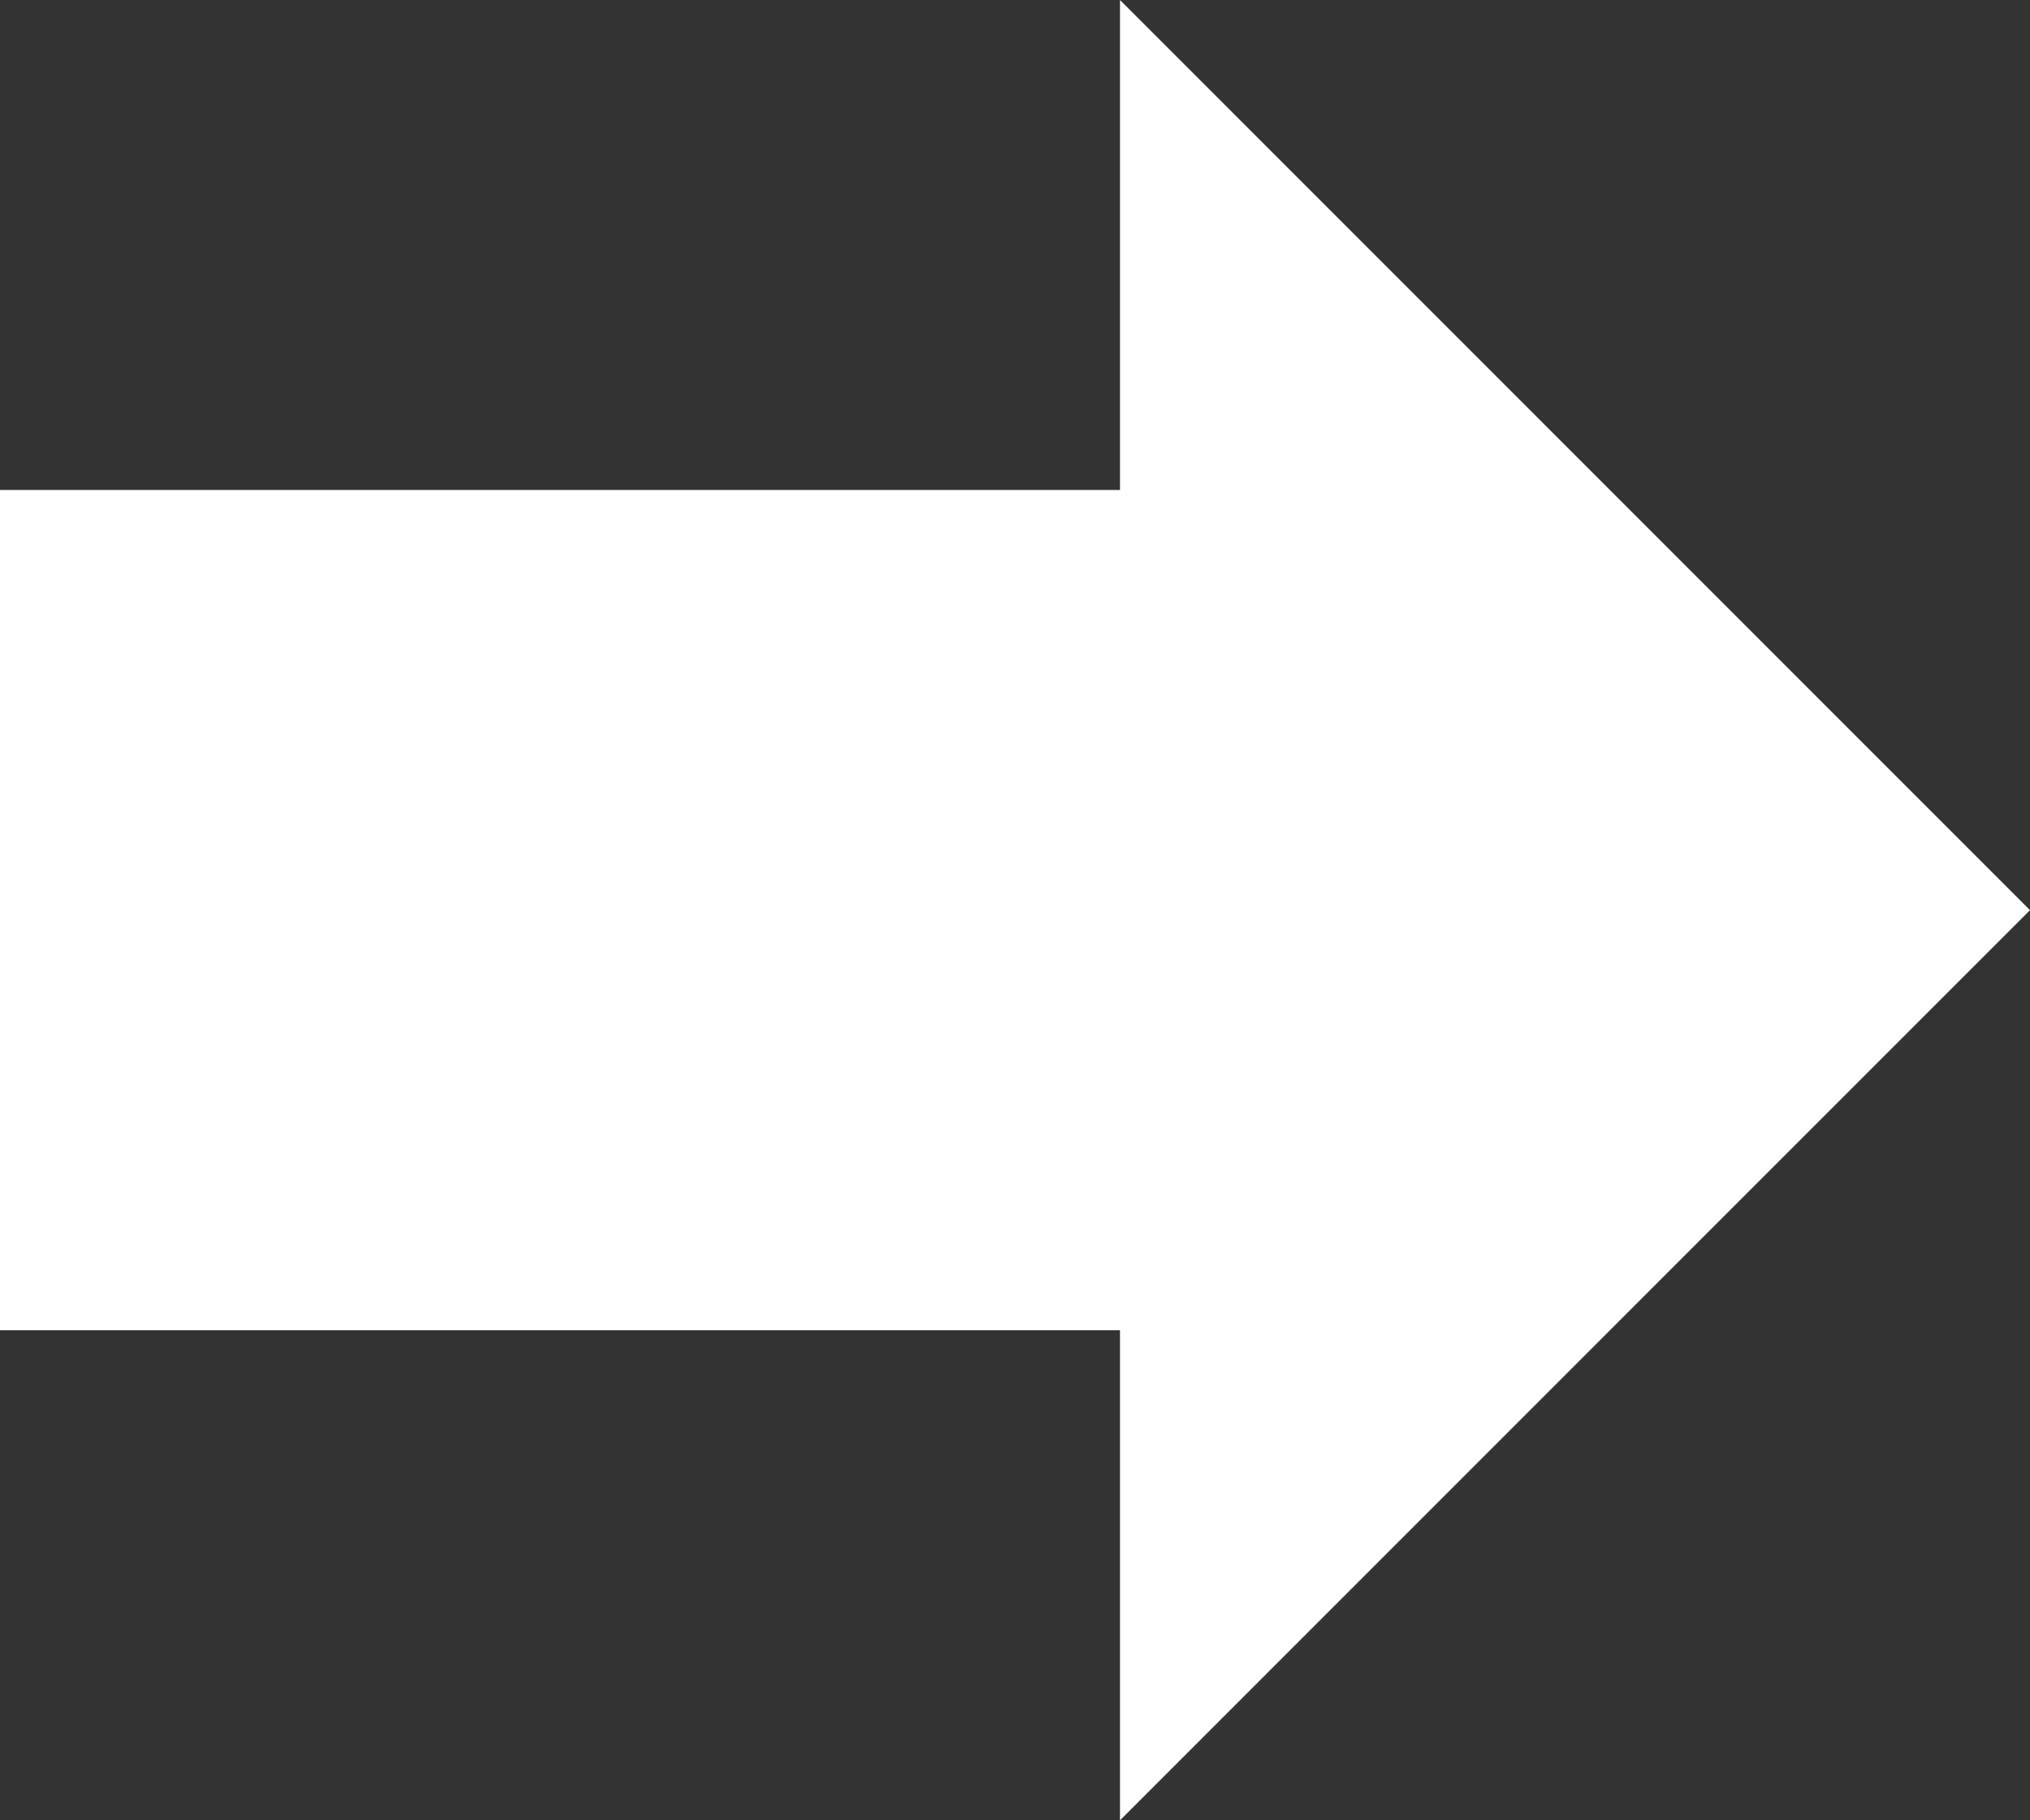 <svg xmlns="http://www.w3.org/2000/svg" width="51.711" height="46.362" viewBox="0 0 51.711 46.362">
  <rect x="0" y="0" width="51.711" height="46.362" fill="#333333" stroke="none"/>
  <path id="arrow-right" d="M4.5,29.481,27.681,6.3V18.782h28.53v21.4H27.681V52.662Z" transform="translate(56.211 52.662) rotate(180)" fill="#fff"/>
</svg>
